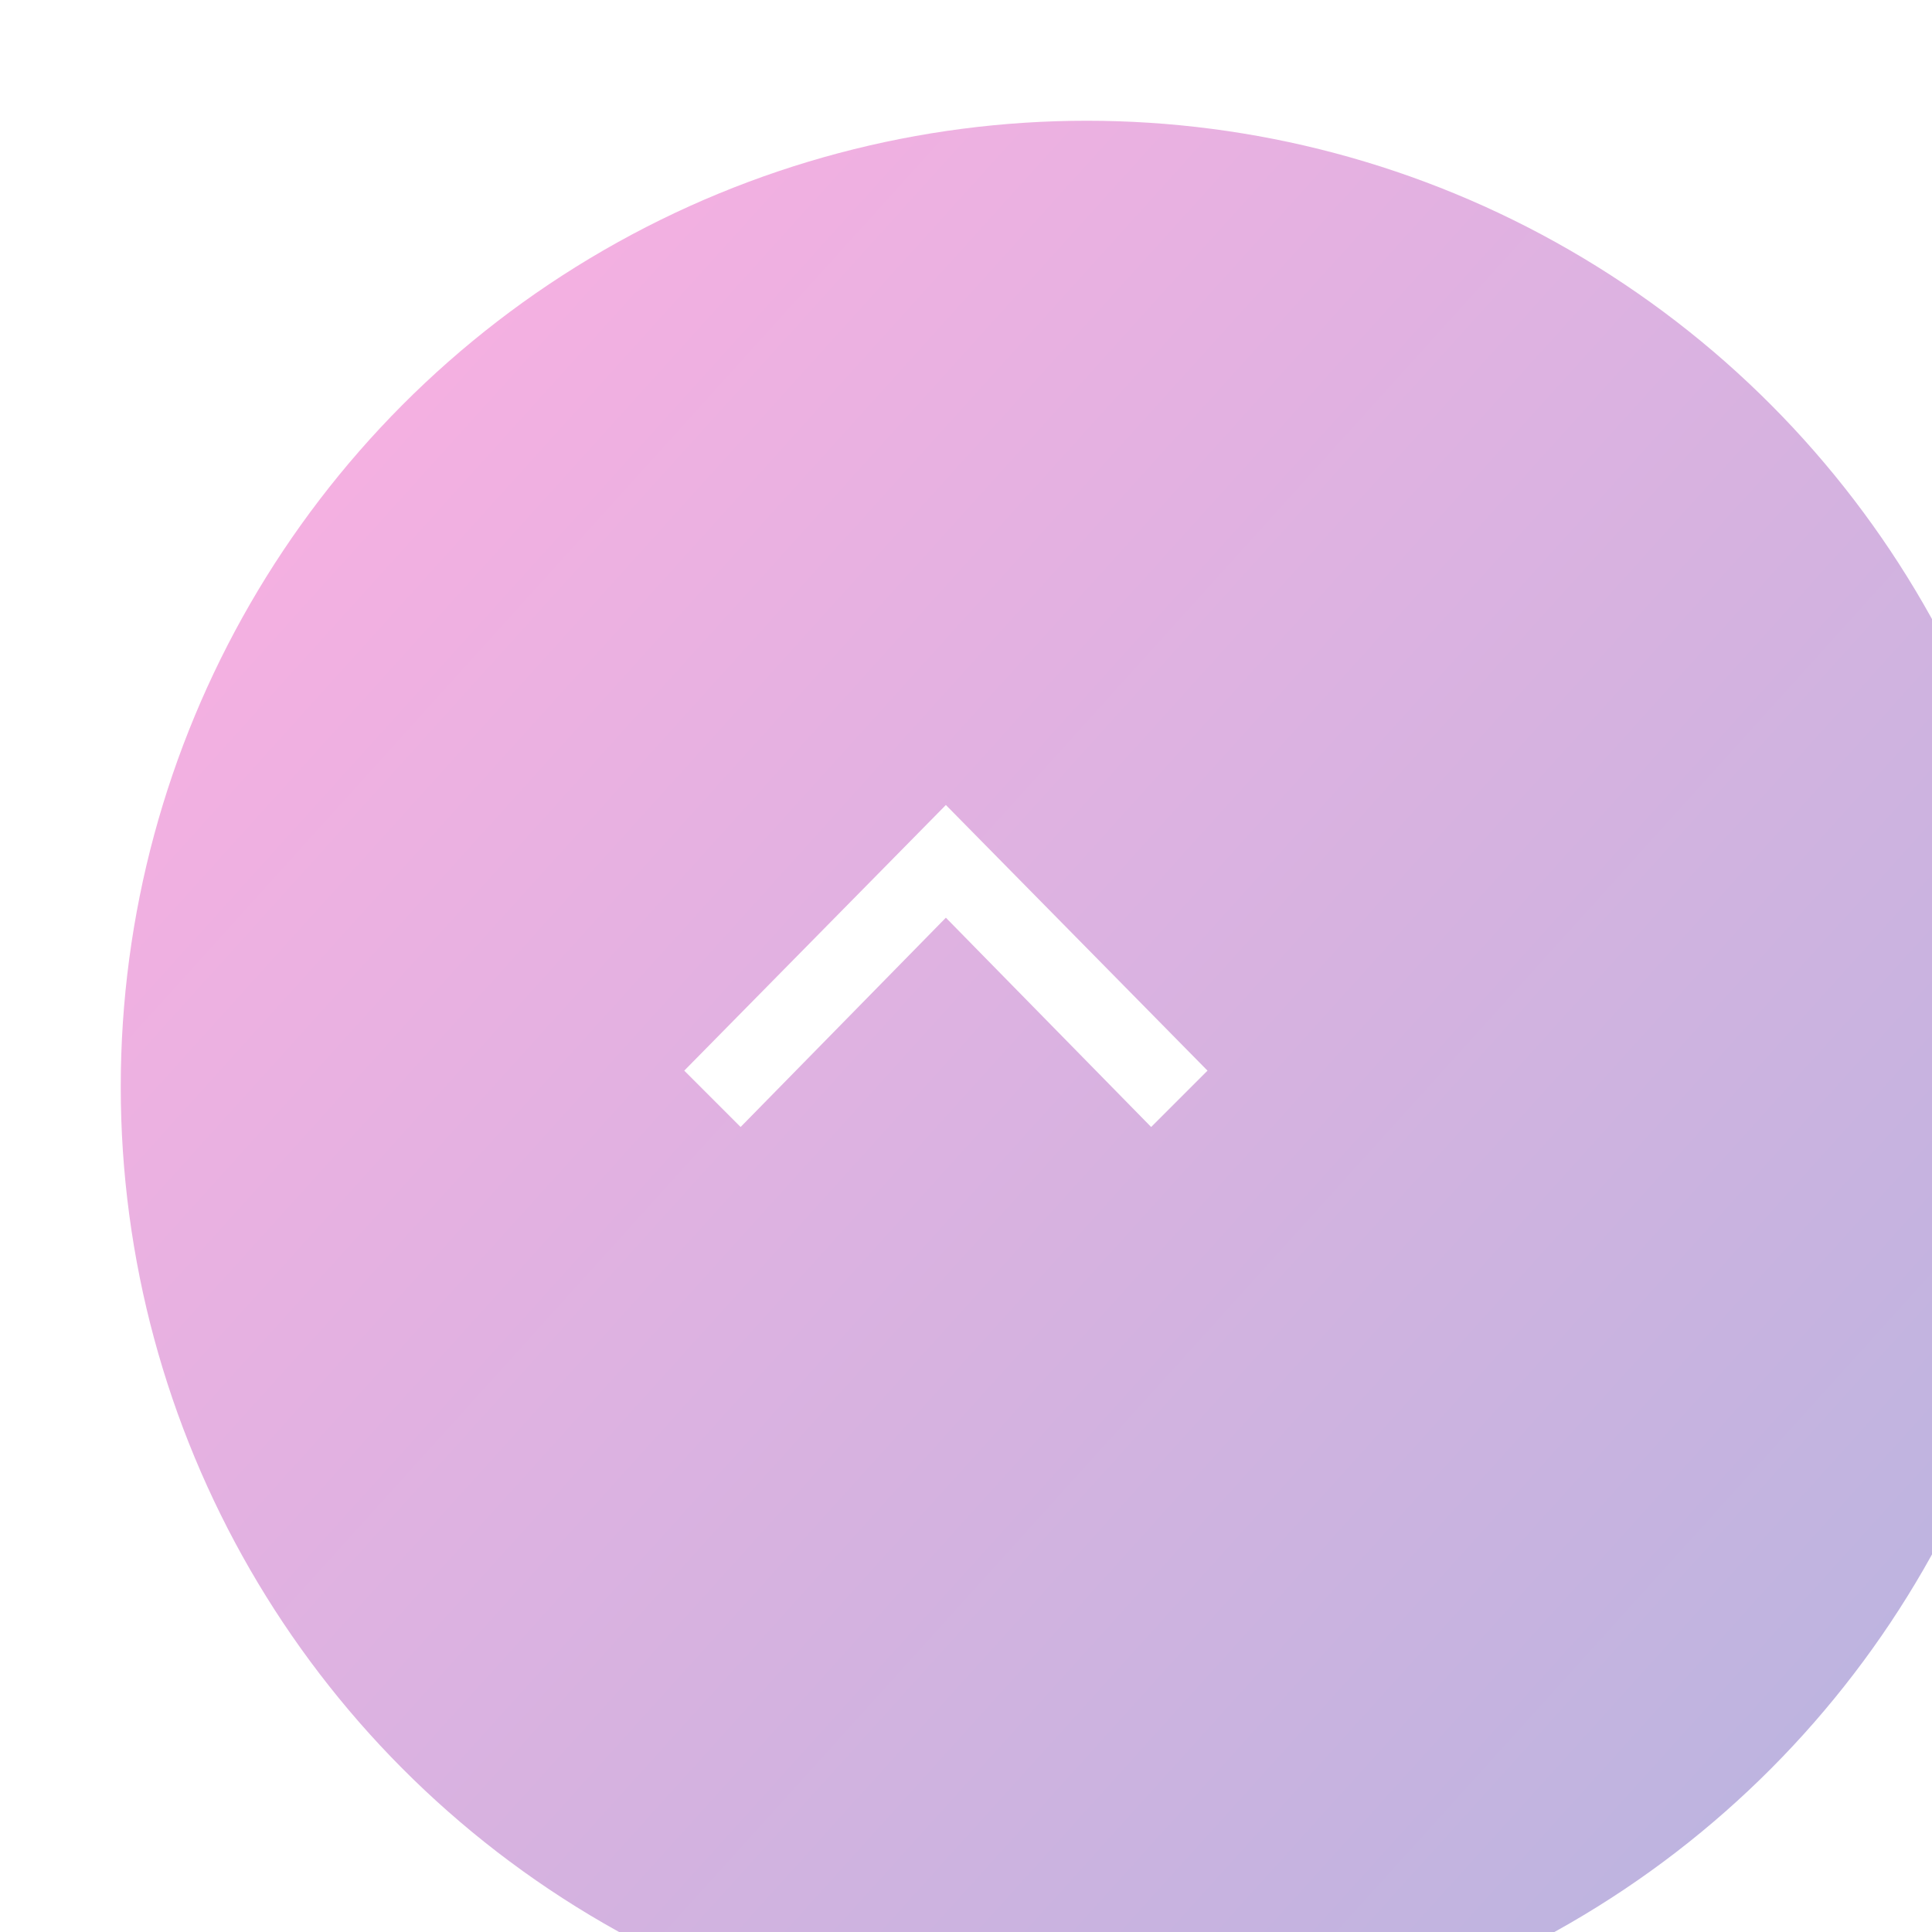 <?xml version="1.0" encoding="utf-8"?>
<!-- Generator: Adobe Illustrator 27.2.0, SVG Export Plug-In . SVG Version: 6.00 Build 0)  -->
<svg version="1.1" id="レイヤー_1" xmlns="http://www.w3.org/2000/svg" xmlns:xlink="http://www.w3.org/1999/xlink" x="0px"
	 y="0px" viewBox="0 0 48 48" style="enable-background:new 0 0 48 48;" xml:space="preserve">
<style type="text/css">
	.st0{filter:url(#楕円形_13);}
	.st1{fill:url(#楕円形_13-2_00000134961970389194654130000015366069913831503505_);}
	.st2{fill:#FFFFFF;}
</style>
<filter  filterUnits="userSpaceOnUse" height="84" id="楕円形_13" width="84" x="0" y="0">
	<feOffset  dx="3" dy="3" input="SourceAlpha"></feOffset>
	<feGaussianBlur  result="blur" stdDeviation="6"></feGaussianBlur>
	<feFlood  flood-opacity="0.051"></feFlood>
	<feComposite  in2="blur" operator="in"></feComposite>
	<feComposite  in="SourceGraphic" operator="over"></feComposite>
</filter>
<g id="グループ_36" transform="translate(-1279 -3601)">
	<g transform="matrix(1, 0, 0, 1, 1279, 3601)" class="st0">
		
			<linearGradient id="楕円形_13-2_00000026856361050622374140000004325859307537638790_" gradientUnits="userSpaceOnUse" x1="-124.545" y1="180.508" x2="-123.786" y2="179.822" gradientTransform="matrix(48 0 0 -48 5984 8672)">
			<stop  offset="0" style="stop-color:#F5B0E1"/>
			<stop  offset="1" style="stop-color:#BDB4E0"/>
		</linearGradient>
		
			<circle id="楕円形_13-2_00000102539924688814320090000011388669422993954445_" style="fill:url(#楕円形_13-2_00000026856361050622374140000004325859307537638790_);" cx="24" cy="24" r="24"/>
	</g>
	<path id="パス_10" class="st2" d="M1307.6,3629l-5.1-5.2l-5.1,5.2l-1.4-1.4l6.5-6.6l6.5,6.6L1307.6,3629z"/>
</g>
</svg>

